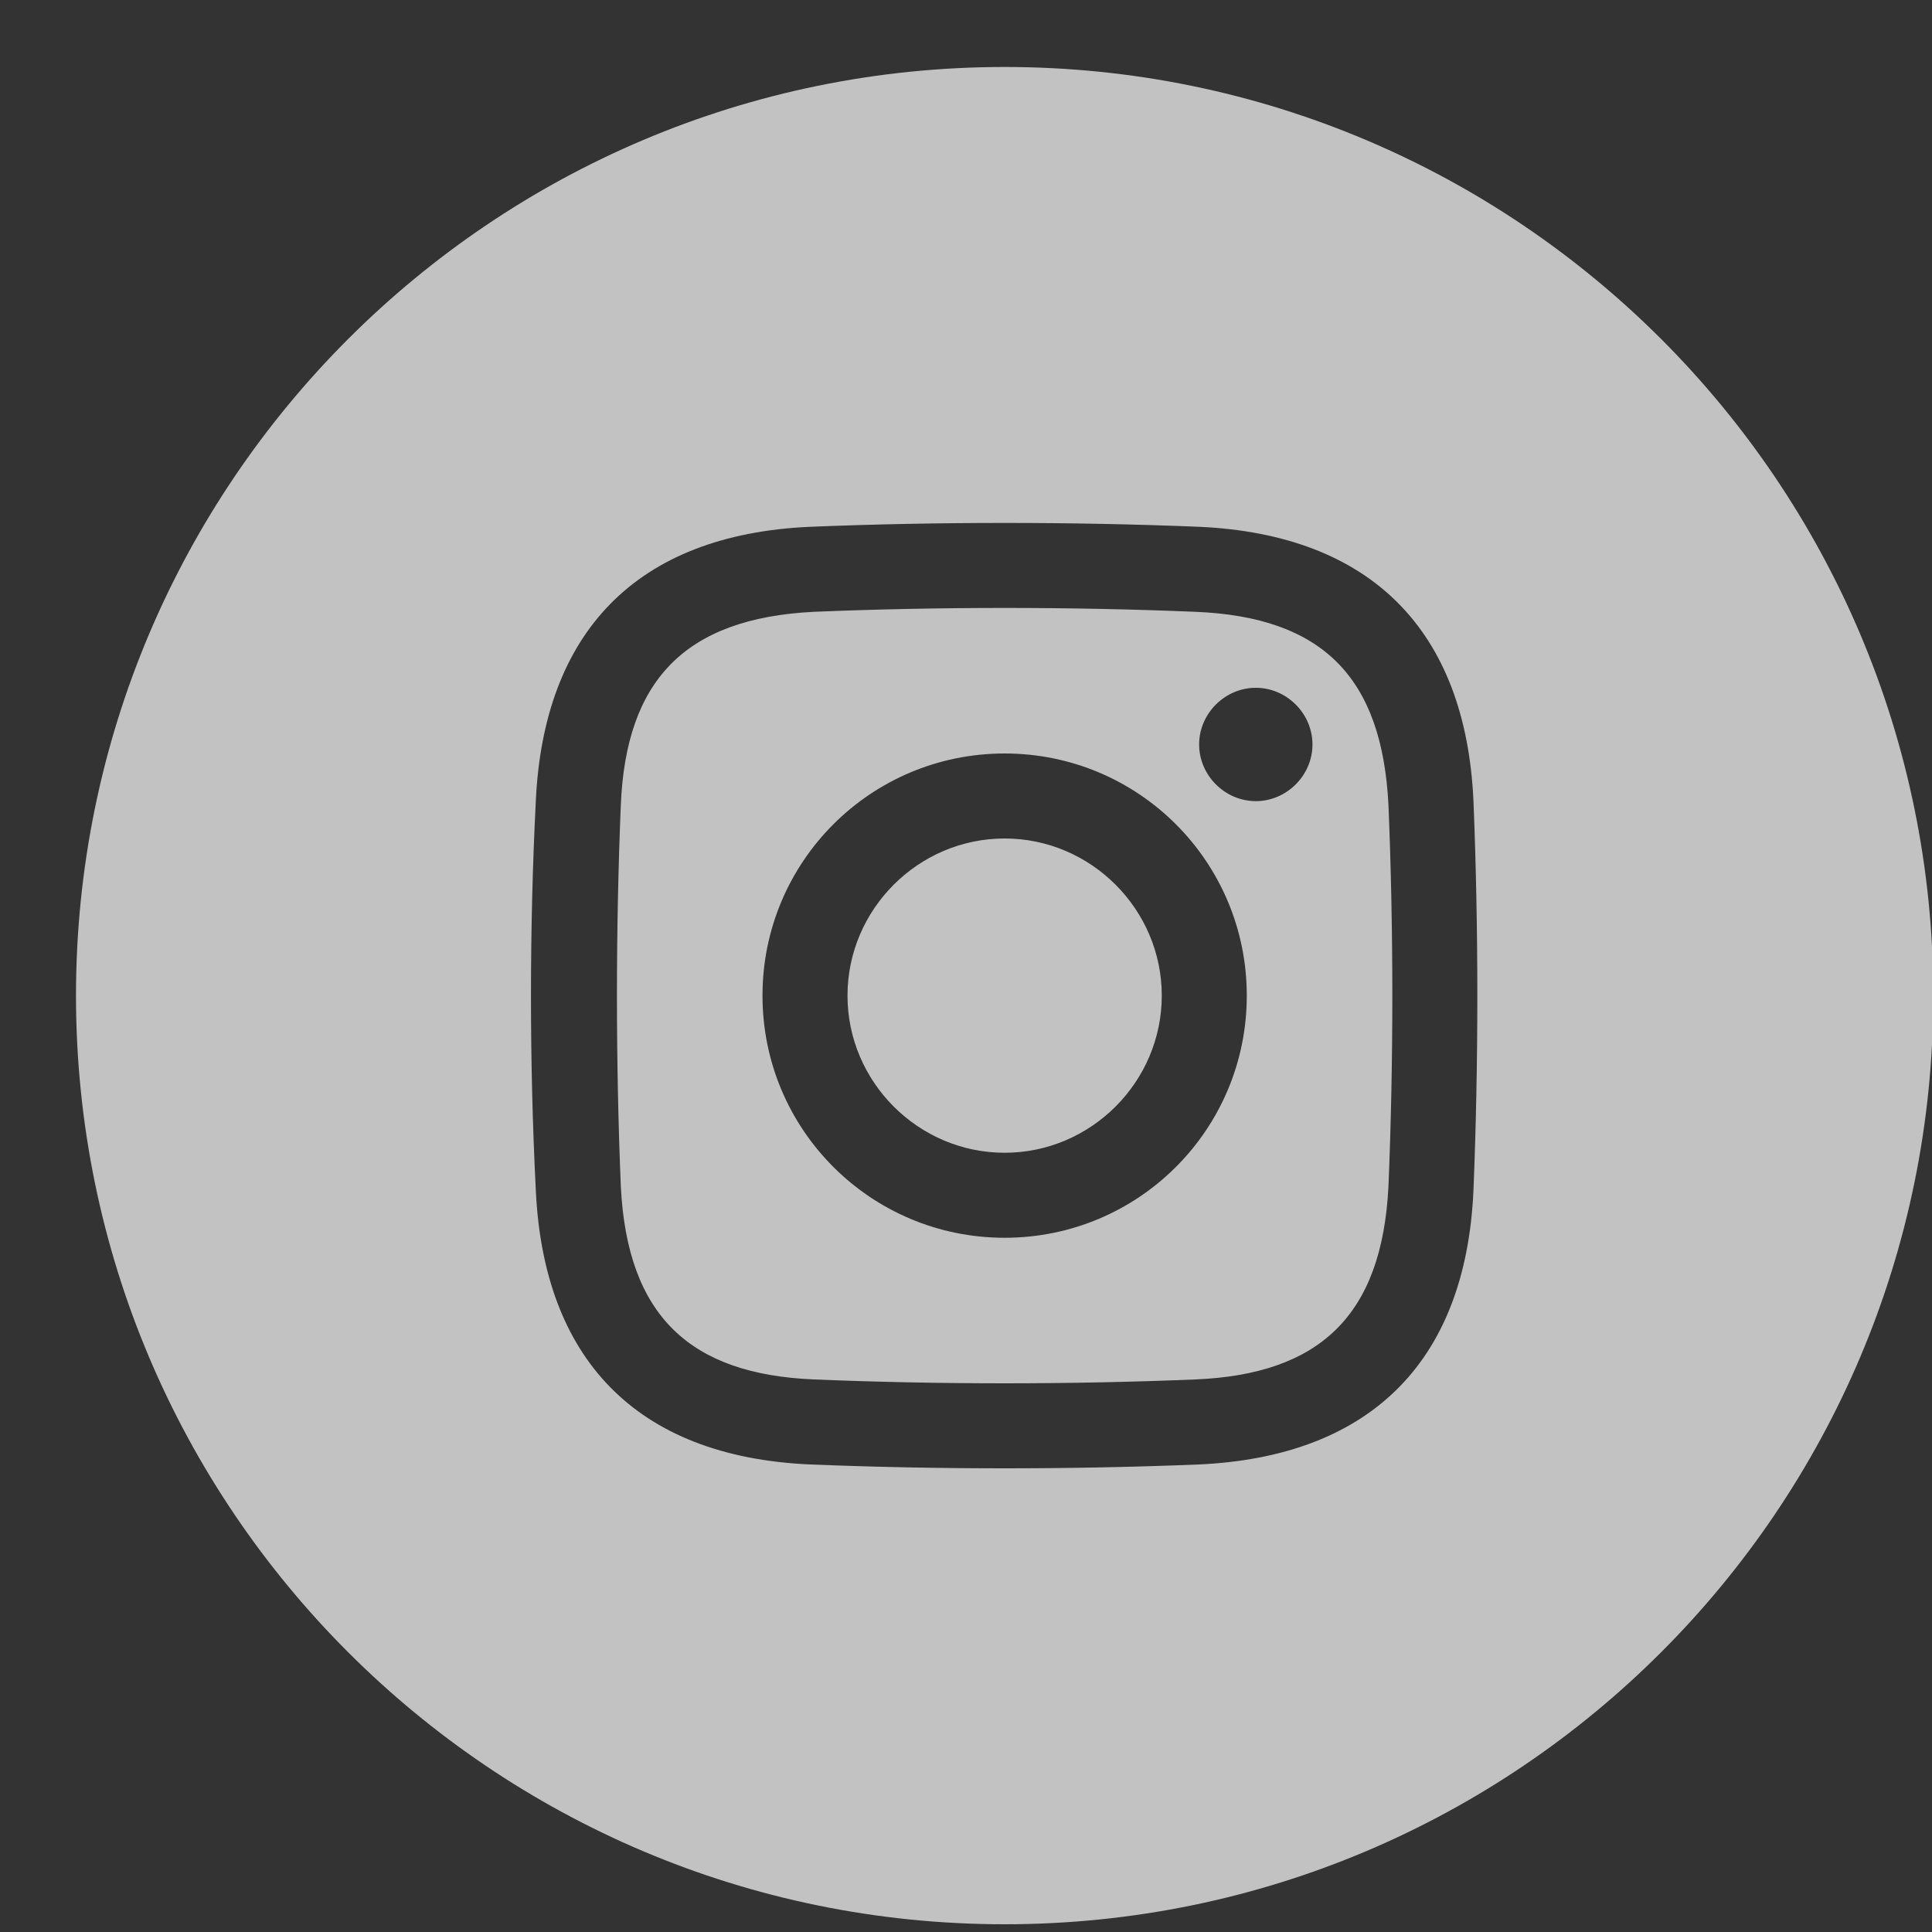<svg width="15" height="15" viewBox="0 0 15 15" fill="none" xmlns="http://www.w3.org/2000/svg">
<rect x="0" y="0" width="15" height="15" fill="#333333" stroke="none"/>
<path fill-rule="evenodd" clip-rule="evenodd" d="M7.8 0.52C11.78 0.52 15.01 3.75 15.01 7.73C15.01 11.71 11.78 14.94 7.8 14.94C3.82 14.94 0.59 11.71 0.59 7.73C0.59 3.75 3.82 0.52 7.8 0.52ZM6.29 4.09C4.93 4.15 4.22 4.92 4.16 6.22C4.11 7.21 4.11 8.25 4.16 9.24C4.22 10.54 4.93 11.31 6.29 11.37C7.28 11.41 8.32 11.41 9.31 11.37C10.61 11.31 11.38 10.6 11.44 9.24C11.48 8.25 11.48 7.21 11.44 6.22C11.38 4.89 10.64 4.15 9.31 4.09C8.32 4.05 7.28 4.05 6.29 4.09ZM9.28 4.75C10.27 4.79 10.73 5.26 10.78 6.25C10.82 7.22 10.82 8.24 10.78 9.21C10.73 10.22 10.24 10.67 9.28 10.71C8.31 10.75 7.29 10.75 6.32 10.71C5.36 10.67 4.87 10.22 4.82 9.21C4.78 8.24 4.78 7.22 4.82 6.25C4.86 5.29 5.31 4.8 6.32 4.75C7.29 4.71 8.31 4.71 9.28 4.75ZM7.8 8.95C7.13 8.95 6.58 8.4 6.58 7.73C6.58 7.06 7.13 6.51 7.8 6.51C8.47 6.51 9.02 7.06 9.02 7.73C9.02 8.4 8.47 8.95 7.8 8.95ZM7.8 5.85C6.76 5.85 5.92 6.69 5.92 7.73C5.92 8.77 6.76 9.61 7.8 9.61C8.84 9.61 9.68 8.77 9.68 7.73C9.68 6.69 8.84 5.85 7.8 5.85ZM10.19 5.78C10.19 6.02 9.99 6.22 9.75 6.22C9.51 6.22 9.31 6.02 9.31 5.78C9.31 5.54 9.51 5.34 9.75 5.34C9.99 5.34 10.19 5.54 10.19 5.78Z" fill="white" fill-opacity="0.7"/>
</svg>
